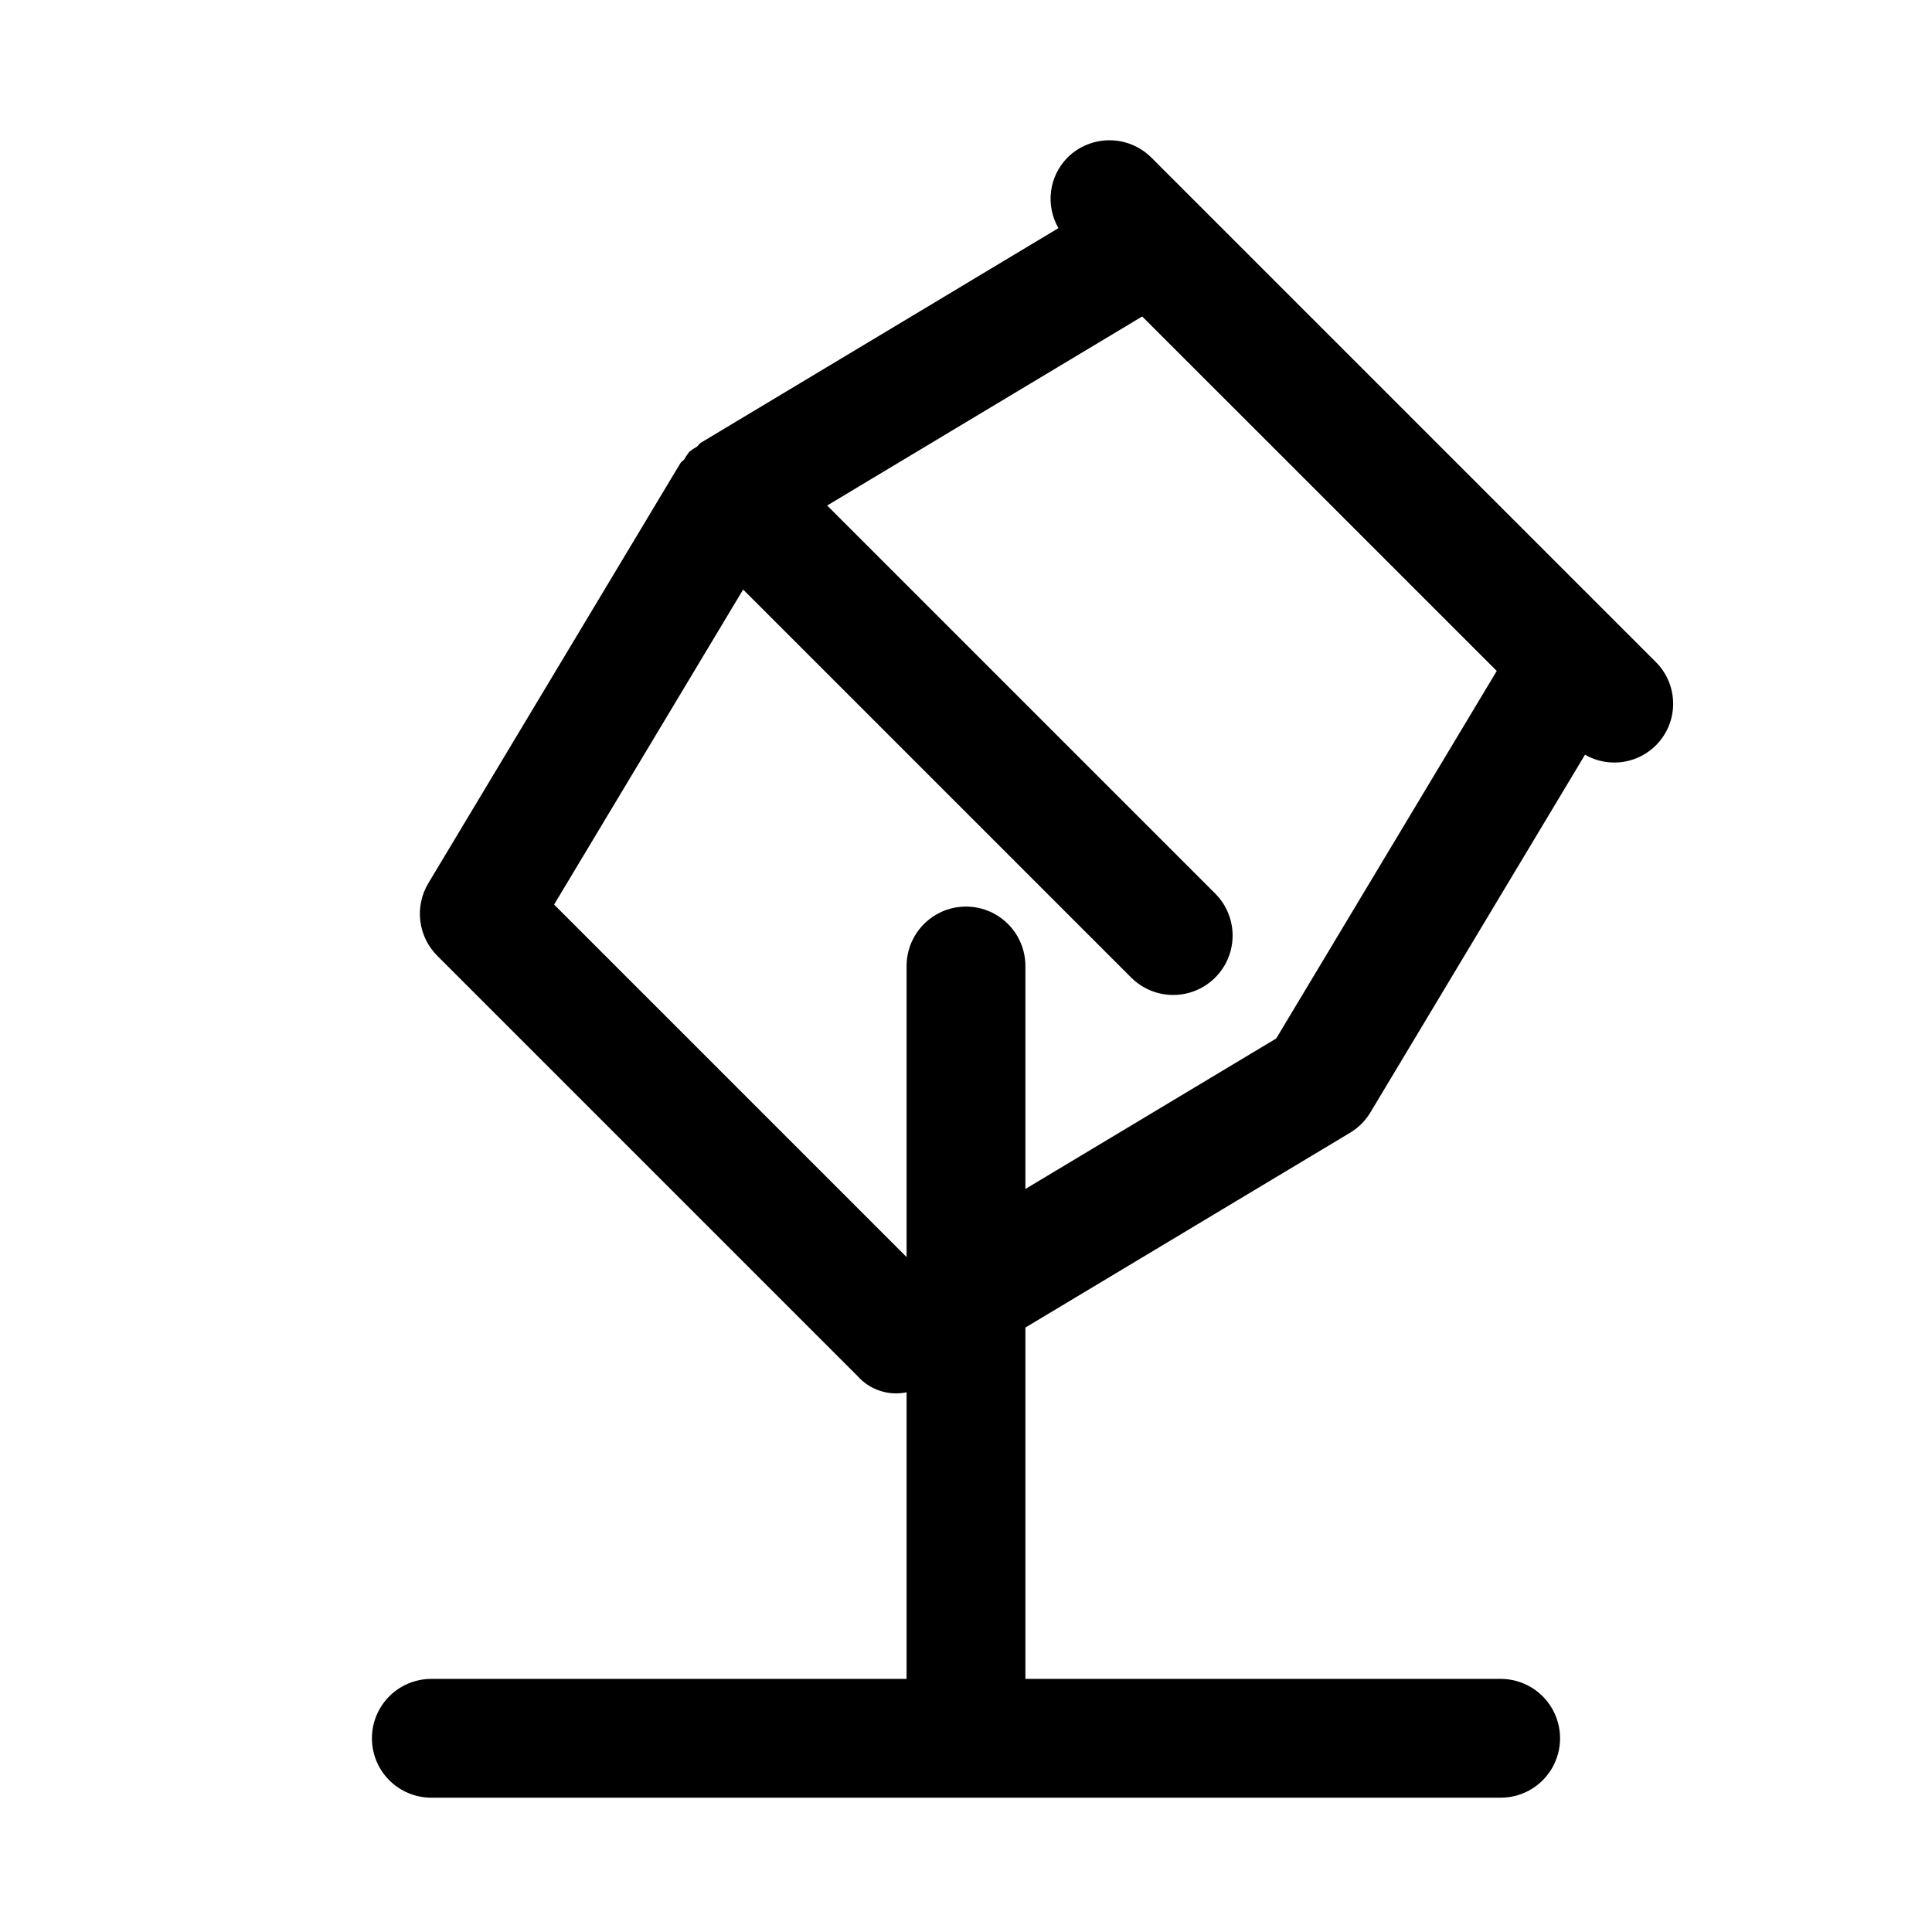 <?xml version="1.0" encoding="UTF-8"?>
<!-- Uploaded to: ICON Repo, www.iconrepo.com, Generator: ICON Repo Mixer Tools -->
<svg fill="#000000" width="800px" height="800px" version="1.1" viewBox="144 144 512 512" xmlns="http://www.w3.org/2000/svg">
 <path d="m582.73 319.37-133.59-133.59c-2.953-2.949-6.957-4.609-11.133-4.609-4.172 0-8.18 1.66-11.129 4.609-2.387 2.426-3.914 5.566-4.344 8.941-0.426 3.371 0.262 6.797 1.969 9.738l-94.789 56.883c-0.434 0.262-0.652 0.758-1.059 1.059-0.691 0.383-1.348 0.82-1.969 1.309-0.488 0.621-0.926 1.277-1.309 1.969-0.301 0.406-0.797 0.629-1.059 1.059l-66.801 111.32c-1.809 3.008-2.559 6.539-2.129 10.023 0.426 3.484 2.008 6.727 4.488 9.211l111.33 111.33v-0.004c3.25 3.695 8.23 5.359 13.047 4.359v75.945h-125.95c-5.625 0-10.82 3.004-13.633 7.875-2.812 4.871-2.812 10.871 0 15.742 2.812 4.871 8.008 7.871 13.633 7.871h283.39c5.625 0 10.82-3 13.633-7.871 2.812-4.871 2.812-10.871 0-15.742-2.812-4.871-8.008-7.875-13.633-7.875h-125.95v-93.109l86.039-51.621c2.215-1.328 4.07-3.184 5.394-5.398l56.867-94.785h0.004c4.418 2.543 9.805 2.762 14.418 0.586 4.613-2.176 7.871-6.469 8.723-11.5 0.848-5.027-0.816-10.156-4.457-13.727zm-100.52 99.844-66.469 39.879v-59.094c0-5.625-3-10.824-7.871-13.637s-10.875-2.812-15.746 0-7.871 8.012-7.871 13.637v77.137l-93.41-93.414 50.098-83.492 103.03 103.03h0.004c3.996 3.863 9.738 5.328 15.098 3.859 5.363-1.469 9.551-5.66 11.023-11.02 1.469-5.363 0.004-11.102-3.859-15.102l-103.03-103.03 83.488-50.098 46.984 46.965 46.977 46.977z"/>
</svg>